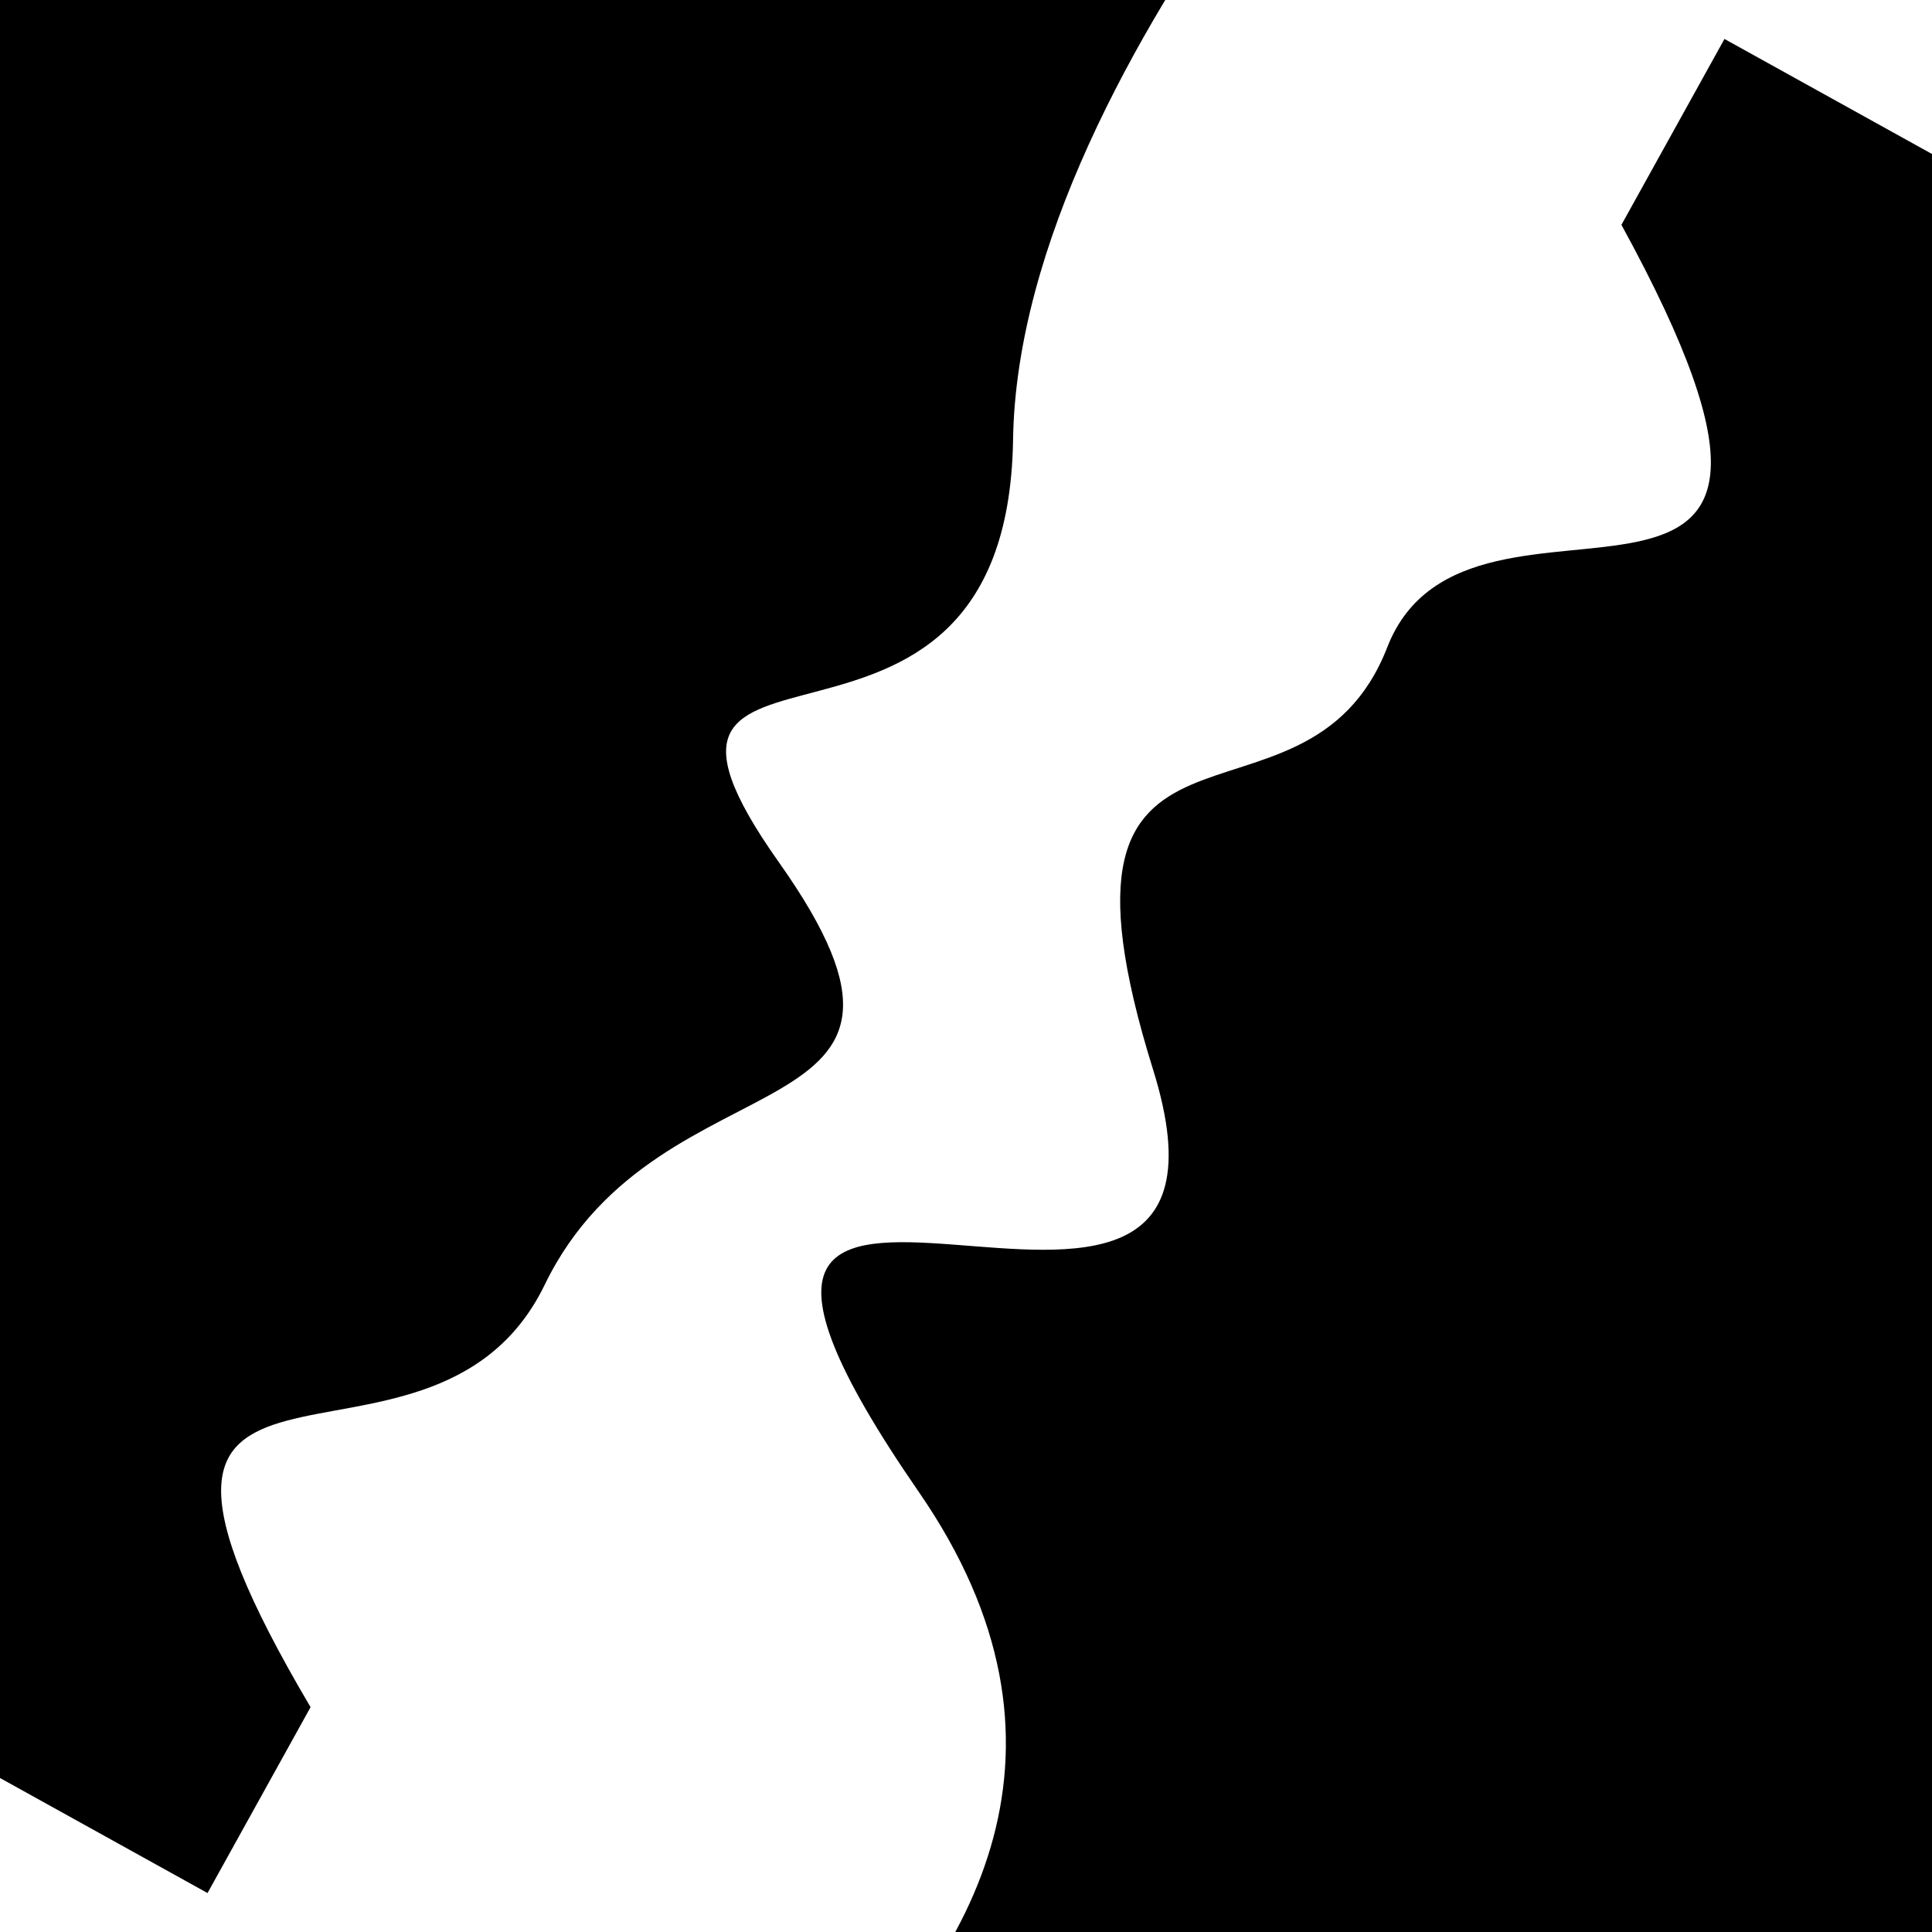 <svg viewBox="0 0 1000 1000" height="1000" width="1000" xmlns="http://www.w3.org/2000/svg">
<rect x="0" y="0" width="1000" height="1000" fill="#ffffff"></rect>
<g transform="rotate(119 500.0 500.0)">
<path d="M -250.0 610.73 S
  73.19  705.21
 250.00  610.73
 422.65  771.39
 500.00  610.73
 612.36  618.28
 750.00  610.73
 865.94  838.90
1000.00  610.73 h 110 V 2000 H -250.0 Z" fill="hsl(177.4, 20%, 29.363%)"></path>
</g>
<g transform="rotate(299 500.0 500.0)">
<path d="M -250.0 610.73 S
 108.48  896.11
 250.00  610.73
 346.70  771.30
 500.00  610.73
 632.94  626.63
 750.00  610.73
 843.97  857.36
1000.00  610.73 h 110 V 2000 H -250.0 Z" fill="hsl(237.4, 20%, 44.363%)"></path>
</g>
</svg>